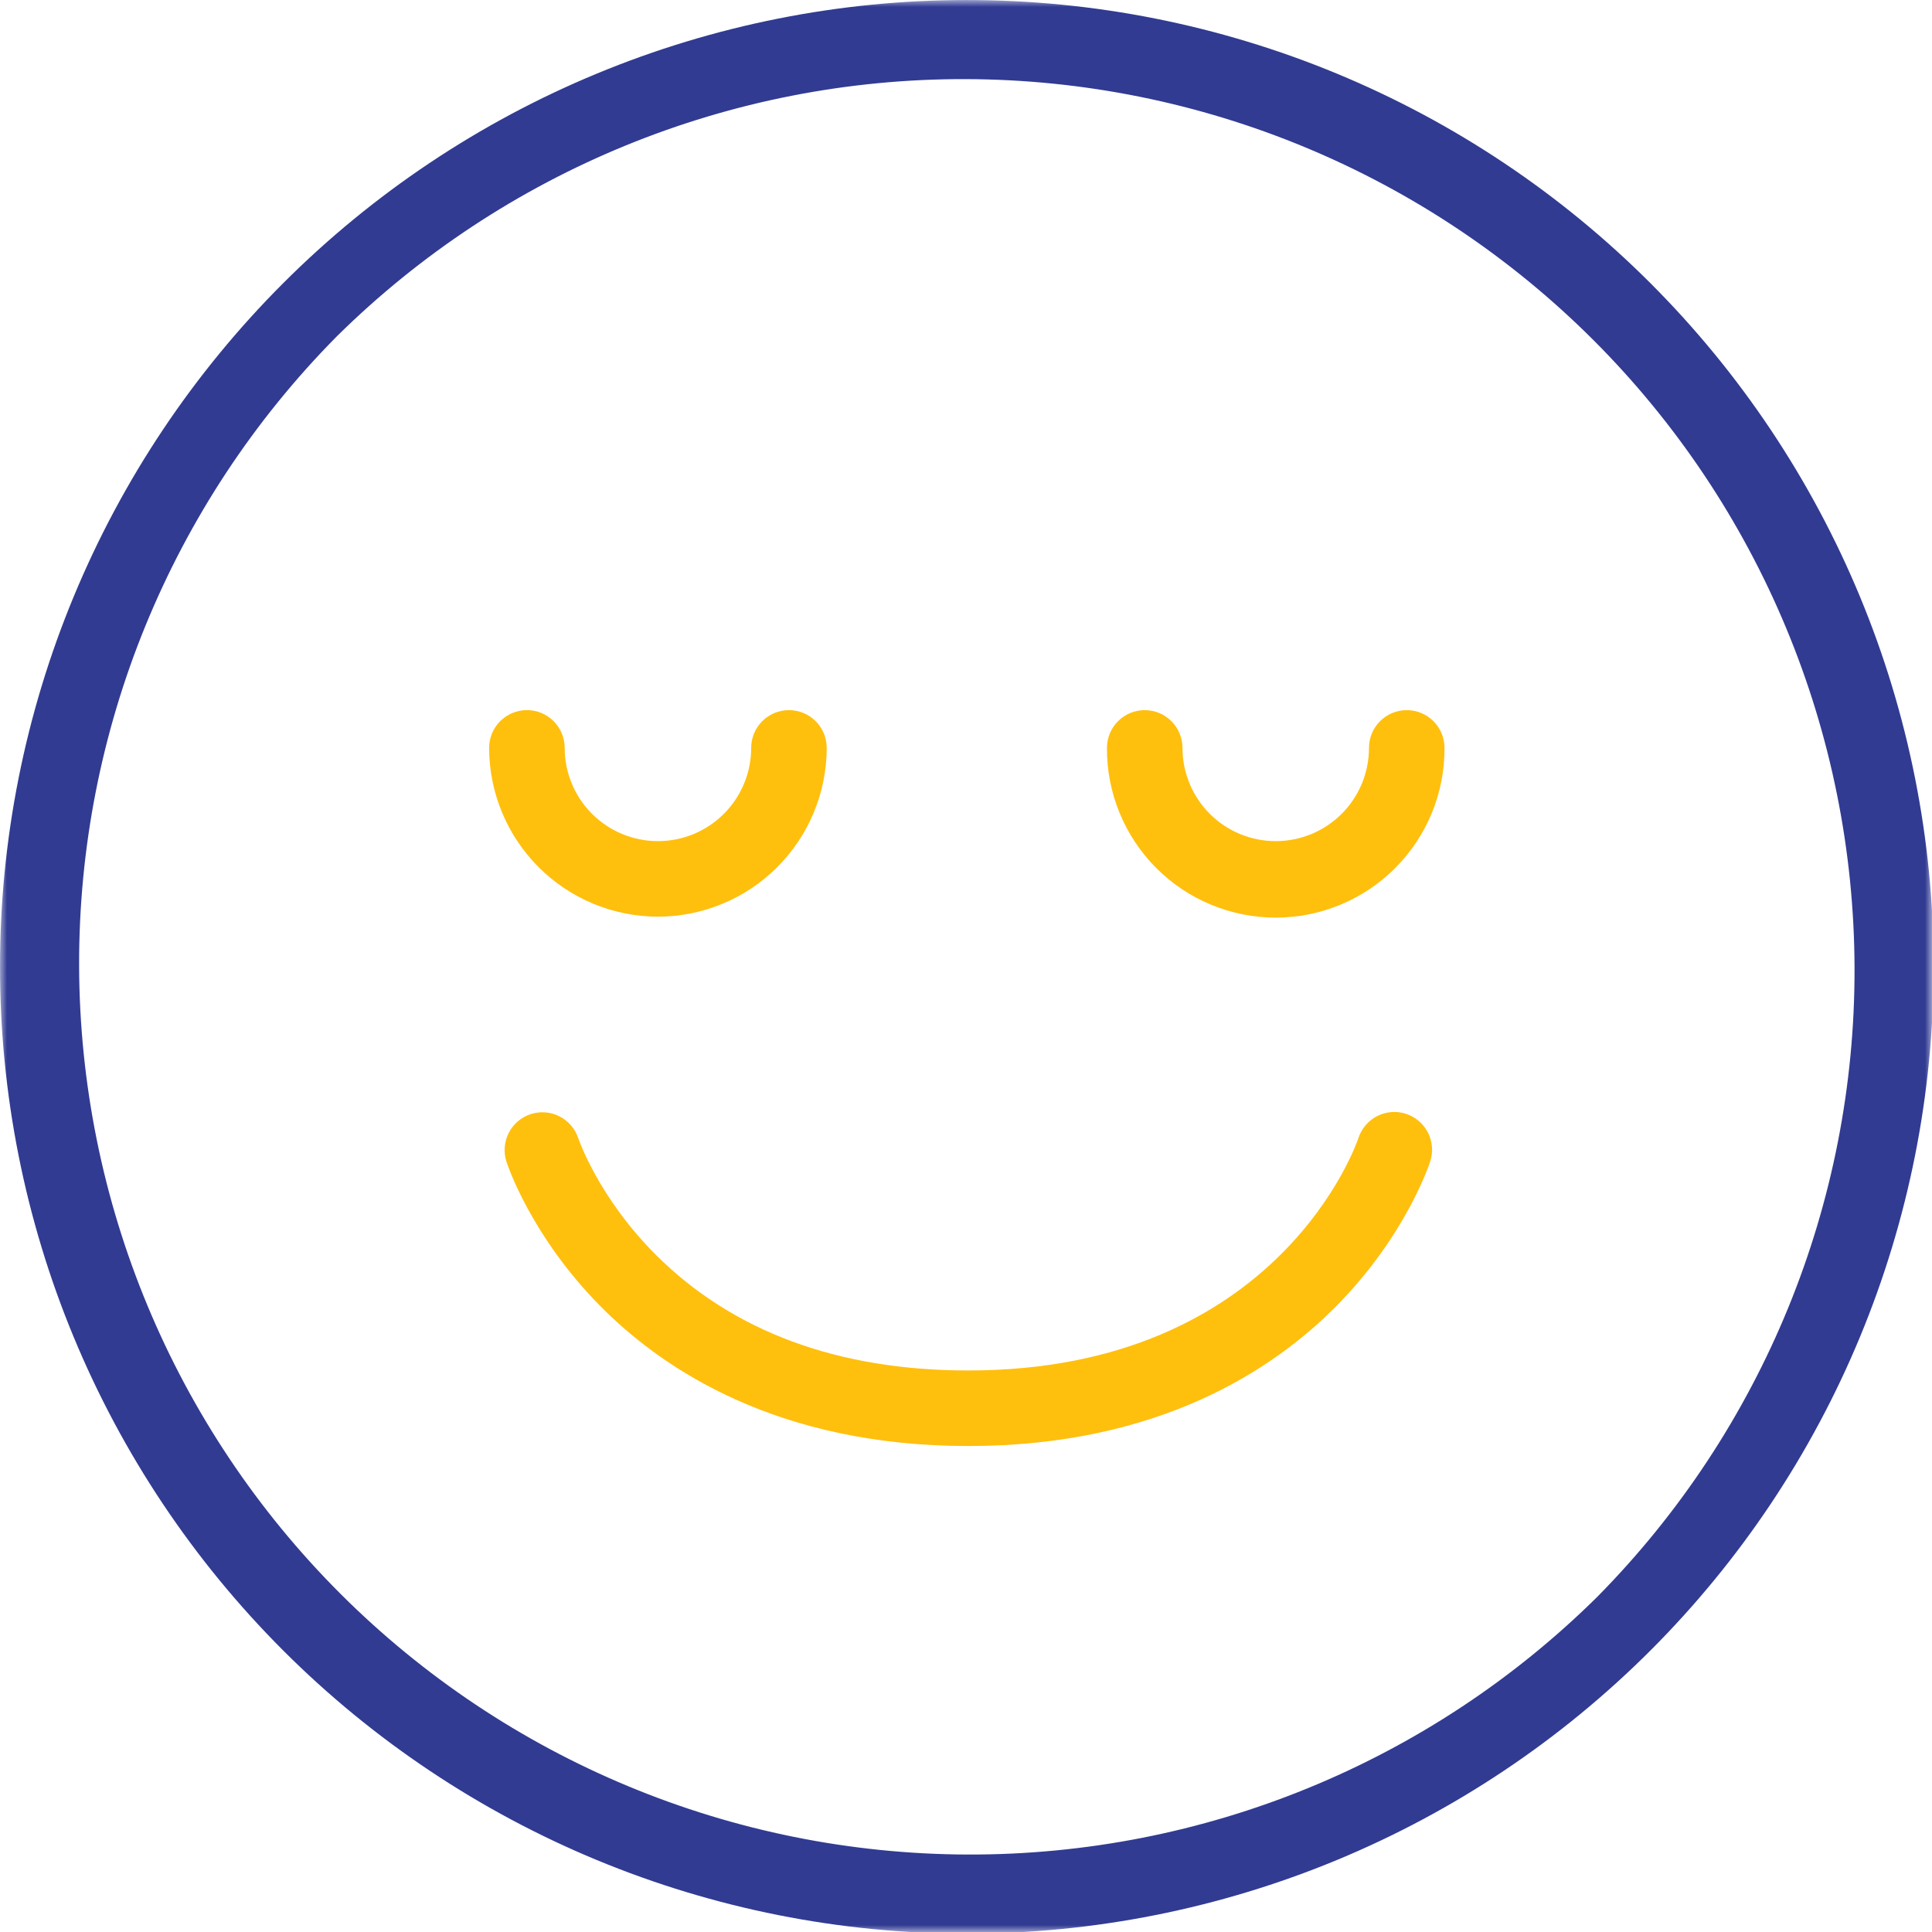 <svg width="139" height="139" viewBox="0 0 139 139" fill="none" xmlns="http://www.w3.org/2000/svg">
<g clip-path="url(#clip0_2_1857)">
<mask id="mask0_2_1857" style="mask-type:luminance" maskUnits="userSpaceOnUse" x="0" y="0" width="139" height="139">
<path d="M139 0H0V139H139V0Z" fill="white"></path>
</mask>
<g mask="url(#mask0_2_1857)">
<path fill-rule="evenodd" clip-rule="evenodd" d="M114.902 114.902C102.853 126.815 86.579 133.475 69.635 133.427C52.691 133.379 36.454 126.626 24.473 114.645C12.492 102.664 5.74 86.428 5.692 69.484C5.643 52.54 12.303 36.266 24.216 24.216C36.266 12.303 52.54 5.643 69.484 5.692C86.428 5.74 102.664 12.492 114.645 24.473C126.626 36.454 133.379 52.691 133.427 69.635C133.475 86.579 126.815 102.853 114.902 114.902ZM118.744 20.374C112.285 13.915 104.617 8.791 96.177 5.295C87.738 1.8 78.693 0.001 69.558 0.001C60.424 0.001 51.379 1.8 42.939 5.296C34.5 8.792 26.832 13.915 20.373 20.375C13.914 26.834 8.79 34.502 5.295 42.941C1.799 51.38 -6.89733e-05 60.426 1.98322e-09 69.56C6.89773e-05 78.695 1.799 87.74 5.295 96.179C8.791 104.618 13.915 112.287 20.374 118.746C26.833 125.205 34.501 130.328 42.94 133.824C51.38 137.32 60.425 139.119 69.559 139.119C78.694 139.119 87.739 137.319 96.178 133.824C104.618 130.328 112.286 125.204 118.745 118.745C125.204 112.286 130.328 104.618 133.823 96.178C137.319 87.739 139.118 78.694 139.118 69.559C139.118 60.425 137.319 51.379 133.823 42.94C130.327 34.501 125.203 26.833 118.744 20.374Z" fill="#313B92"></path>
<path fill-rule="evenodd" clip-rule="evenodd" d="M101.147 80.131C100.461 79.911 99.716 79.973 99.075 80.302C98.434 80.632 97.951 81.202 97.73 81.888C97.676 82.056 92.11 98.6 69.668 98.6C60.294 98.6 52.736 95.805 47.203 90.297C43.046 86.154 41.614 81.921 41.603 81.889C41.378 81.209 40.893 80.644 40.255 80.32C39.616 79.995 38.874 79.935 38.192 80.154C37.51 80.373 36.941 80.853 36.611 81.489C36.28 82.125 36.215 82.866 36.428 83.55C36.496 83.764 38.173 88.873 43.147 93.925C47.687 98.537 55.972 104.035 69.666 104.035C83.359 104.035 91.644 98.537 96.184 93.925C101.156 88.873 102.834 83.764 102.902 83.55C103.011 83.21 103.052 82.852 103.023 82.497C102.994 82.141 102.895 81.794 102.732 81.477C102.569 81.159 102.345 80.877 102.072 80.647C101.8 80.416 101.485 80.241 101.145 80.132" fill="#FFBF0D"></path>
<path fill-rule="evenodd" clip-rule="evenodd" d="M47.337 65.951C50.556 65.946 53.642 64.666 55.919 62.389C58.195 60.112 59.475 57.026 59.479 53.807C59.479 53.086 59.193 52.395 58.683 51.886C58.174 51.376 57.483 51.09 56.762 51.09C56.041 51.09 55.35 51.376 54.841 51.886C54.331 52.395 54.045 53.086 54.045 53.807C54.045 55.586 53.338 57.293 52.08 58.551C50.822 59.809 49.115 60.516 47.336 60.516C45.557 60.516 43.85 59.809 42.592 58.551C41.334 57.293 40.627 55.586 40.627 53.807C40.627 53.086 40.34 52.395 39.831 51.885C39.321 51.375 38.63 51.089 37.909 51.089C37.188 51.089 36.497 51.375 35.987 51.885C35.478 52.395 35.191 53.086 35.191 53.807C35.195 57.027 36.476 60.114 38.753 62.39C41.03 64.667 44.117 65.947 47.337 65.951Z" fill="#FFBF0D"></path>
<path fill-rule="evenodd" clip-rule="evenodd" d="M101.21 51.091C100.853 51.091 100.5 51.161 100.17 51.298C99.84 51.434 99.541 51.635 99.288 51.887C99.036 52.139 98.836 52.439 98.7 52.768C98.563 53.098 98.493 53.452 98.493 53.808C98.493 55.588 97.786 57.294 96.528 58.552C95.27 59.81 93.563 60.517 91.784 60.517C90.004 60.517 88.298 59.81 87.04 58.552C85.782 57.294 85.075 55.588 85.075 53.808C85.075 53.452 85.004 53.098 84.868 52.769C84.731 52.439 84.531 52.139 84.279 51.887C84.027 51.635 83.727 51.435 83.397 51.298C83.068 51.162 82.715 51.091 82.358 51.091C82.001 51.091 81.648 51.162 81.318 51.298C80.988 51.435 80.689 51.635 80.437 51.887C80.184 52.139 79.984 52.439 79.848 52.769C79.711 53.098 79.641 53.452 79.641 53.808C79.632 55.409 79.939 56.995 80.546 58.476C81.152 59.957 82.045 61.303 83.174 62.438C84.302 63.573 85.644 64.473 87.121 65.088C88.599 65.702 90.183 66.018 91.784 66.018C93.384 66.018 94.969 65.702 96.446 65.088C97.924 64.473 99.265 63.573 100.394 62.438C101.522 61.303 102.415 59.957 103.022 58.476C103.628 56.995 103.935 55.409 103.927 53.808C103.927 53.452 103.856 53.098 103.72 52.768C103.583 52.439 103.383 52.139 103.131 51.887C102.879 51.635 102.579 51.434 102.249 51.298C101.92 51.161 101.567 51.091 101.21 51.091Z" fill="#FFBF0D"></path>
</g>
</g>
<defs>
<clipPath id="clip0_2_1857">
<rect width="139" height="139" fill="white"></rect>
</clipPath>
</defs>
</svg>
